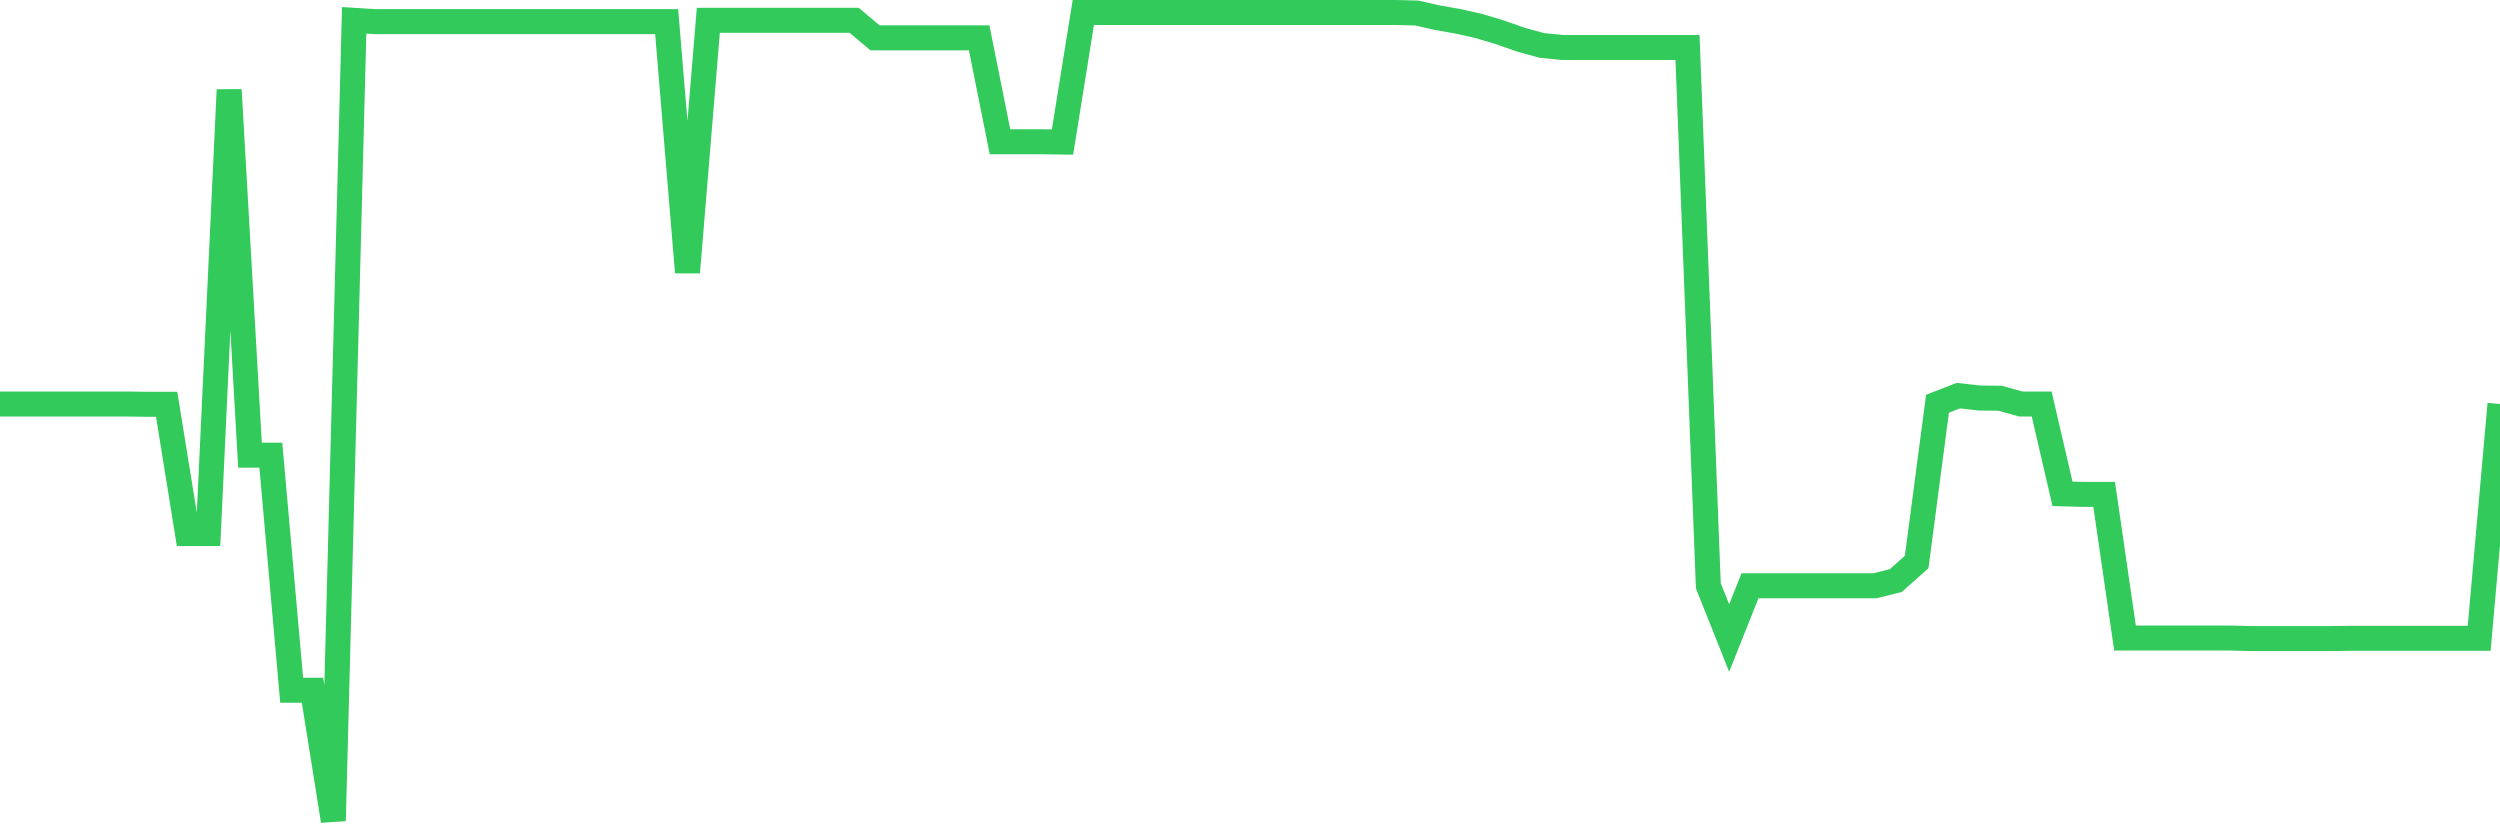 <svg
  xmlns="http://www.w3.org/2000/svg"
  xmlns:xlink="http://www.w3.org/1999/xlink"
  width="120"
  height="40"
  viewBox="0 0 120 40"
  preserveAspectRatio="none"
>
  <polyline
    points="0,19.392 1,19.392 2,19.392 3,19.392 4,19.392 5,19.392 6,19.392 7,19.405 8,19.405 9,25.61 10,25.61 11,4.311 12,21.849 13,21.849 14,33.132 15,33.132 16,39.4 17,0.976 18,1.039 19,1.039 20,1.039 21,1.039 22,1.039 23,1.039 24,1.039 25,1.039 26,1.039 27,1.039 28,1.039 29,1.039 30,1.039 31,1.039 32,1.039 33,13.074 34,0.976 35,0.976 36,0.976 37,0.976 38,0.976 39,0.976 40,0.976 41,0.976 42,1.816 43,1.816 44,1.816 45,1.816 46,1.816 47,1.816 48,6.805 49,6.805 50,6.805 51,6.818 52,0.6 53,0.6 54,0.6 55,0.6 56,0.6 57,0.6 58,0.6 59,0.6 60,0.6 61,0.6 62,0.6 63,0.6 64,0.6 65,0.6 66,0.6 67,0.6 68,0.625 69,0.851 70,1.026 71,1.252 72,1.553 73,1.904 74,2.18 75,2.28 76,2.28 77,2.28 78,2.28 79,2.28 80,2.28 81,2.28 82,28.117 83,30.625 84,28.117 85,28.117 86,28.117 87,28.117 88,28.117 89,28.117 90,28.117 91,27.867 92,26.976 93,19.379 94,18.991 95,19.104 96,19.116 97,19.392 98,19.392 99,23.704 100,23.73 101,23.73 102,30.625 103,30.625 104,30.625 105,30.625 106,30.625 107,30.625 108,30.65 109,30.65 110,30.65 111,30.65 112,30.65 113,30.637 114,30.637 115,30.637 116,30.637 117,30.637 118,30.637 119,30.637 120,19.392"
    fill="none"
    stroke="#32ca5b"
    stroke-width="1.2"
  >
  </polyline>
</svg>